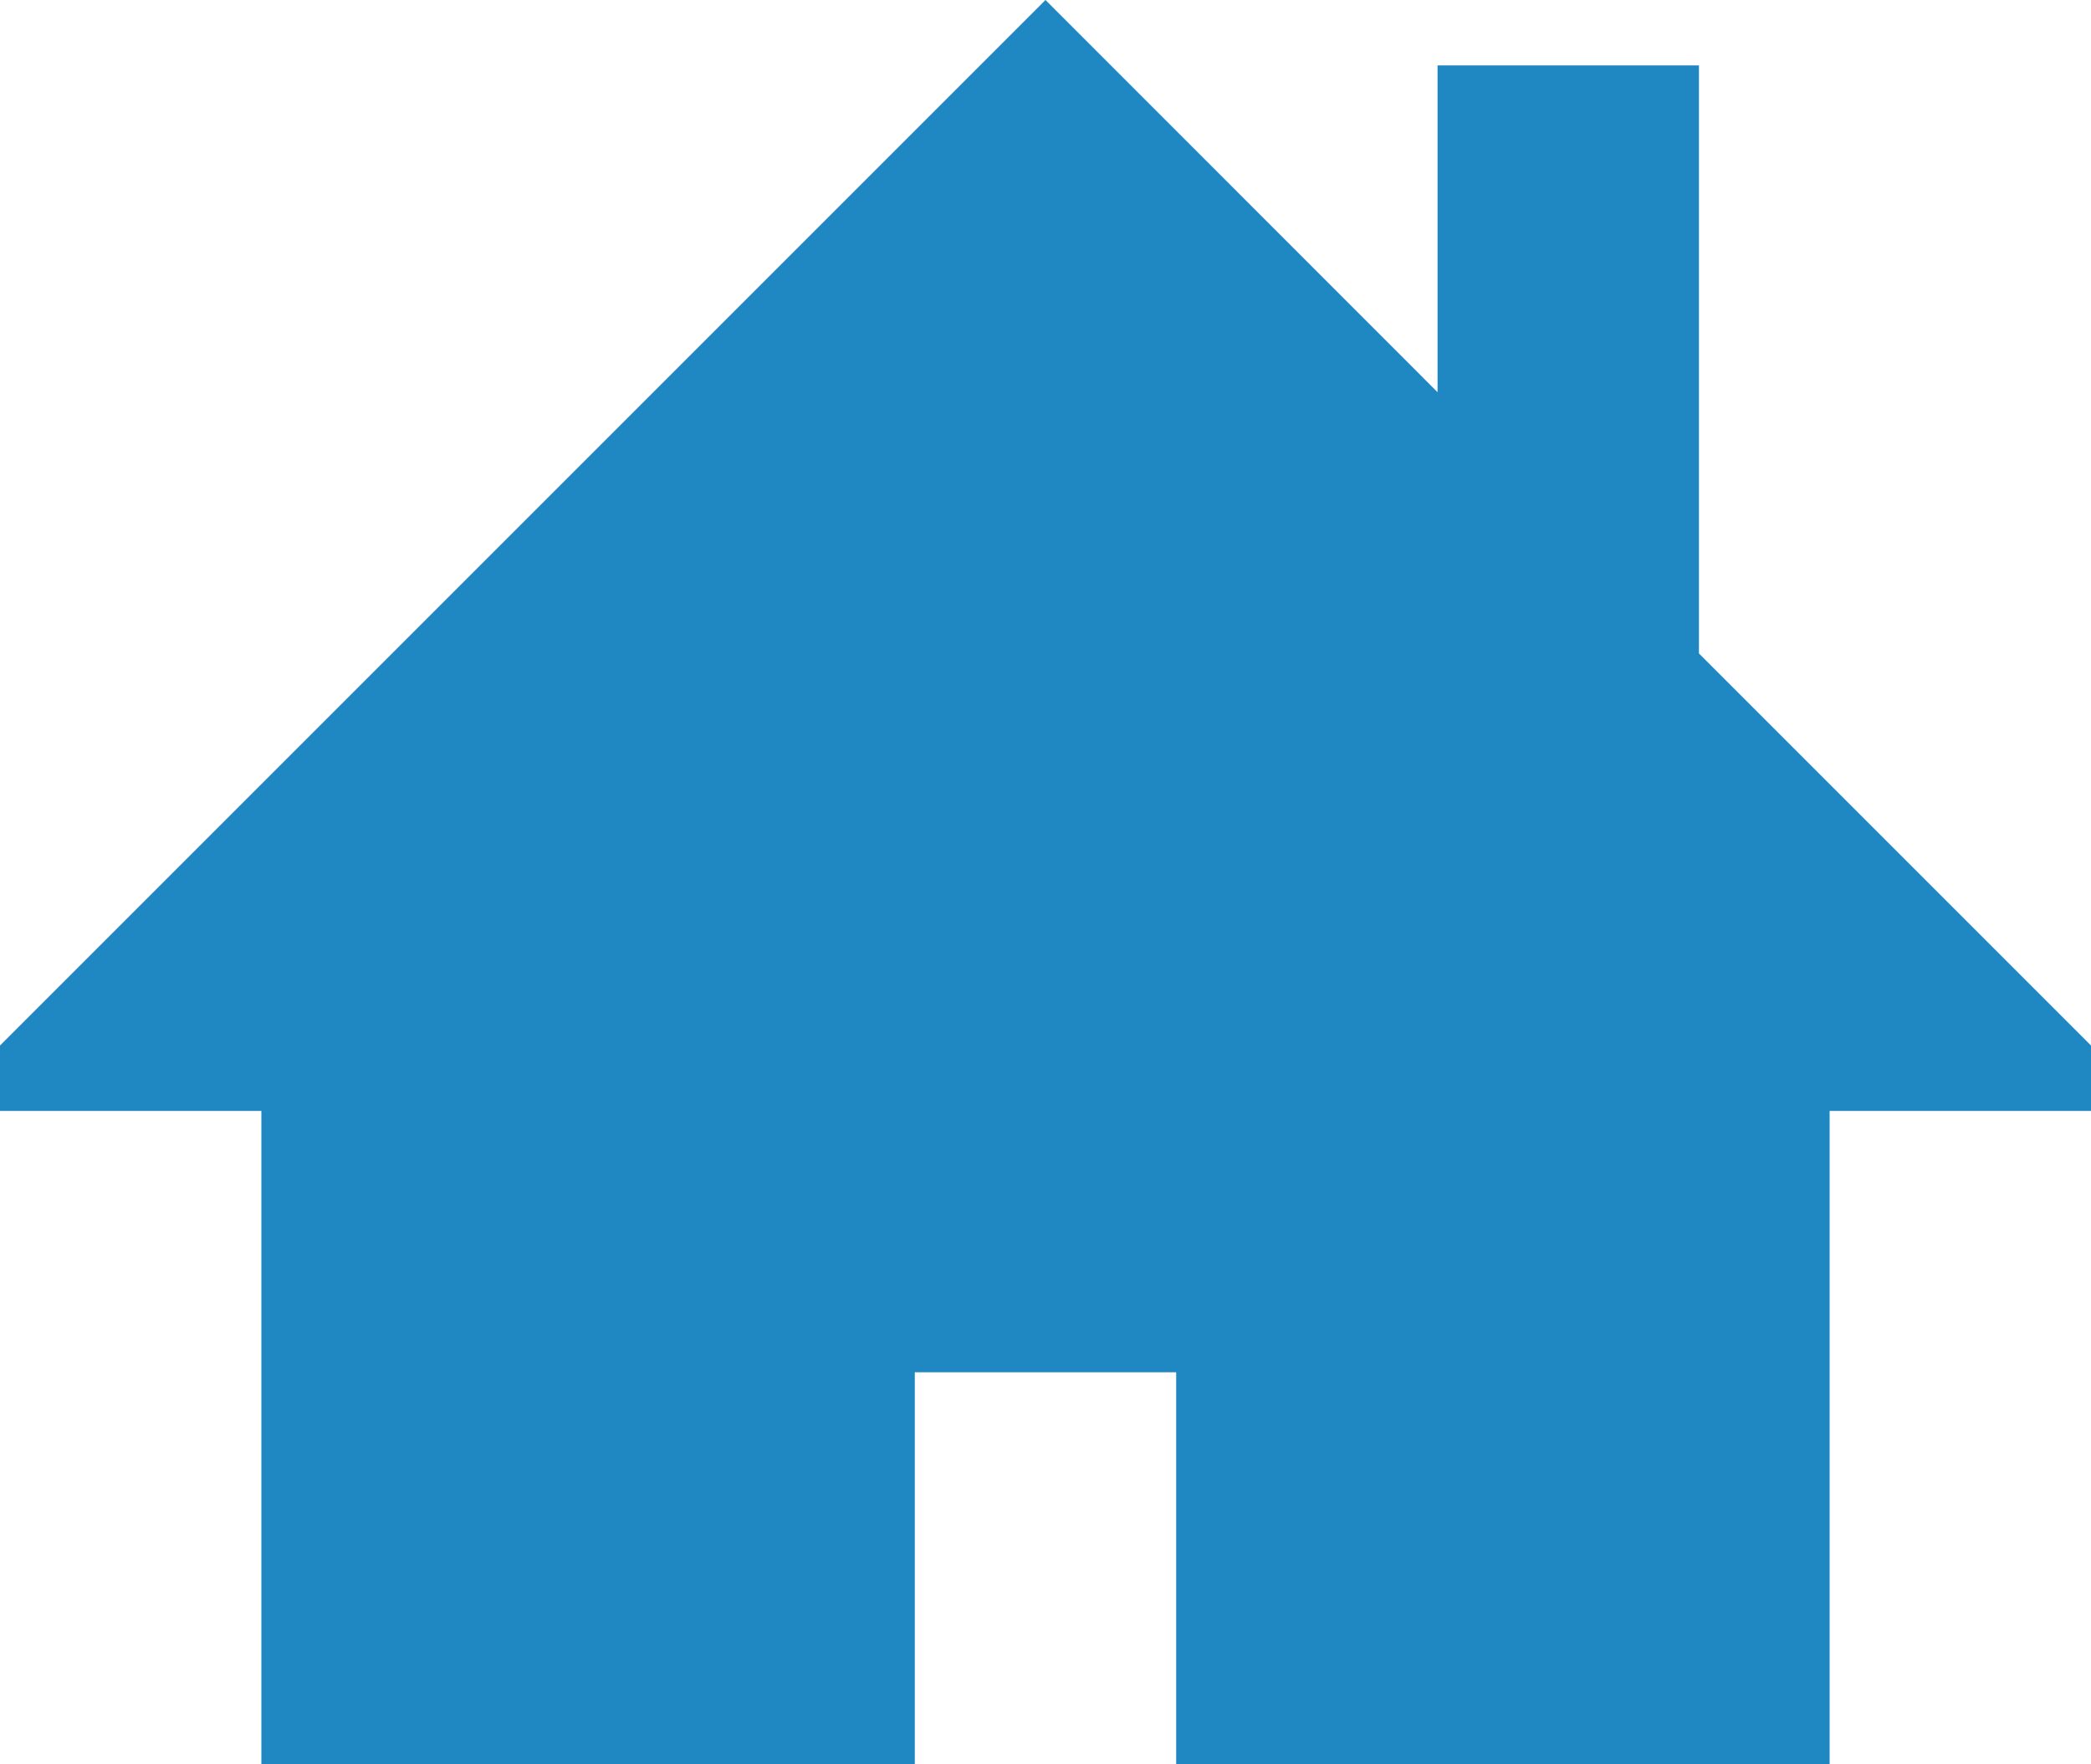 <svg id="home" xmlns="http://www.w3.org/2000/svg" width="18" height="15.188" viewBox="0 0 18 15.188">
  <path id="Path_63" data-name="Path 63" d="M18,49l-3.375-3.375V40.563h-2.25v2.813L9,40,0,49v.563H2.25v5.625H7.875V51.813h2.25v3.375H15.75V49.563H18Z" transform="translate(0 -40)" fill="#1f88c3"/>
</svg>
